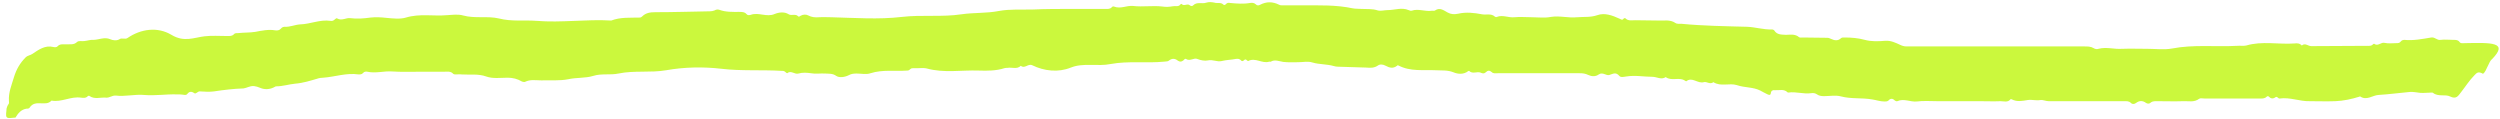 <?xml version="1.0" encoding="utf-8"?>
<!-- Generator: Adobe Illustrator 25.0.0, SVG Export Plug-In . SVG Version: 6.00 Build 0)  -->
<svg version="1.1" id="Ebene_1" xmlns="http://www.w3.org/2000/svg" xmlns:xlink="http://www.w3.org/1999/xlink" x="0px" y="0px"
	 viewBox="0 0 840 40" style="enable-background:new 0 0 840 40;" xml:space="preserve">
<style type="text/css">
	.st0{opacity:0.81;fill:#BFF711;}
</style>
<path class="st0" d="M2.7,35.2c0.3-0.2,0.4-0.7,0.3-1.2c-0.2-2.9,0.9-5.4,1.7-8.1c0.8-2.6,2-4.7,3.9-6.6c0.7-0.7,1.6-0.7,2.3-1.2
	c2.1-1.4,4.2-3,7.1-2.3c0.4,0.1,1,0.1,1.3-0.2c0.8-0.9,1.8-0.7,2.8-0.7c1.3-0.1,2.7,0.3,3.8-0.8c0.6-0.5,1.5-0.2,2.4-0.3
	c1-0.1,2.2-0.5,3-0.4c1.9,0,3.8-1.1,5.8-0.2c0.7,0.3,2,0.6,3,0c0.8-0.6,1.9,0.1,2.7-0.4c4.5-3.1,10.1-3.9,14.8-1.1
	c4.3,2.6,7.6,0.9,11.1,0.5c2.5-0.3,5-0.1,7.6-0.1c0.8,0,1.7,0.1,2.4-0.7c0.4-0.4,1.1-0.2,1.6-0.3c1.8-0.2,3.6-0.1,5.5-0.4
	c2.1-0.4,4.4-0.9,6.7-0.5c0.7,0.1,1.4,0,1.9-0.6C94.8,9.1,95.3,9,95.7,9c1.8,0.1,3.4-0.7,5.1-0.8c3.5-0.1,6.7-1.7,10.2-1.2
	c0.5,0.1,1,0,1.4-0.4c0.3-0.3,0.7-0.6,0.9-0.4c1.5,0.9,3-0.3,4.4-0.1c2.3,0.3,4.6,0.1,6.8-0.2c1.8-0.2,3.5-0.1,5.3,0.1
	c2.2,0.2,4.6,0.5,6.6-0.1c4.6-1.4,9.2-0.4,13.8-0.8c1.8-0.1,3.7-0.4,5.4,0.1c4,1.1,8.2,0.1,12,1c4.3,1.1,8.4,0.5,12.6,0.8
	c8.4,0.7,16.8-0.6,25.2-0.1c3.1-1.2,6.4-0.9,9.6-1c0.3,0,0.6-0.2,0.8-0.4c1.2-1.2,2.7-1.4,4.4-1.4c6.1,0,12.2-0.2,18.3-0.3
	c0.6,0,1.1-0.1,1.6-0.3c0.5-0.3,1.1-0.4,1.6-0.2c2.2,0.8,4.4,0.7,6.7,0.7c0.9,0,1.8,0,2.5,0.8c0.3,0.4,0.9,0.3,1.3,0.2
	c2.7-1,5.4,0.9,8.1-0.3c1.5-0.6,3.3-0.8,4.7,0.1c1,0.6,2.3-0.3,3.2,0.7c0.3,0.3,0.5-0.1,0.8-0.2c0.9-0.5,1.9-0.5,2.6-0.1
	c1.1,0.6,2.4,0.7,3.5,0.6c1.5-0.1,2.8,0,4.3,0c7.8,0.2,15.7,0.8,23.5-0.1c6.8-0.8,13.6,0.1,20.2-0.9c4.2-0.6,8.4-0.3,12.5-1.1
	c3.8-0.7,7.6-0.4,11.4-0.5c4.4-0.2,8.7-0.2,13.1-0.2c3.8,0,7.6,0,11.3,0c0.8,0,1.6,0.1,2.2-0.6c0.1-0.2,0.5-0.3,0.7-0.2
	c2.2,0.9,4.2-0.4,6.4-0.2c3.2,0.4,6.6-0.2,9.9,0.2c1.2,0.2,2.3,0.1,3.5-0.1c0.8-0.2,1.9,0.3,2.5-0.6c0.1-0.1,0.4-0.2,0.4-0.2
	c0.8,1,2-0.3,2.8,0.5c0.3,0.3,0.9,0.3,1.1,0c1.3-1.3,3-0.4,4.4-0.9c0.9-0.3,1.9-0.2,2.8,0c0.9,0.3,2.1-0.2,2.9,0.6
	c0.3,0.3,0.6,0.2,0.9-0.1c0.4-0.5,0.9-0.5,1.4-0.4c2.2,0.2,4.5,0.4,6.7,0c0.7-0.1,1.4-0.1,2,0.5c0.4,0.4,0.9,0.4,1.4,0.1
	c2.1-1.1,4.2-1.1,6.4,0c0.3,0.2,0.8,0.2,1.2,0.2c2.1,0,4.2,0,6.4,0c5.7,0,11.5-0.2,17.1,1c1,0.2,2,0.1,3,0.2
	c1.8,0.1,3.6-0.1,5.4,0.5c1,0.3,2.2-0.1,3.3-0.1c2.4,0,4.8-1,7.1,0c0.3,0.1,0.7,0.3,1,0.2c2.3-0.8,4.6,0.4,6.9,0
	c0.3,0,0.8,0.1,1-0.1c1.6-1.1,2.9,0,4.2,0.7c1.1,0.6,2.1,0.7,3.6,0.4c2.6-0.6,5.3-0.3,7.9,0.2c1.4,0.3,3.1-0.4,4.4,0.8
	c0.1,0.1,0.4,0.2,0.6,0.1c2-0.8,3.9,0.3,5.9,0.1c2-0.2,4,0,6,0c2.1,0,4.2,0.3,6.2-0.1c3-0.5,5.9,0.4,8.9,0.1
	c2.3-0.2,4.5,0.1,6.8-0.7c2.5-0.9,5.1,0.1,7.5,1.2c0.5,0.2,0.9,0.6,1.3,0c0.2-0.2,0.5-0.3,0.7-0.1c0.9,0.9,2.1,0.6,3.2,0.6
	c2.6,0.1,5.2,0,7.9,0.1c1.9,0.1,3.8-0.4,5.6,0.8c0.5,0.4,1.4,0.3,2.1,0.3c7.3,0.7,14.6,0.8,22,1c2.8,0.1,5.5,1,8.4,0.9
	c0.3,0,0.7,0.2,0.8,0.4c0.9,1.4,2.3,1.3,3.8,1.4c1.5,0,3.1-0.4,4.5,0.8c0.3,0.2,0.9,0.1,1.3,0.1c2.7,0,5.4,0.1,8.2,0.1
	c0.4,0,0.9,0.2,1.3,0.4c1.1,0.5,2.2,0.7,3.2-0.2c0.4-0.4,0.9-0.3,1.4-0.3c2.3,0,4.5,0.2,6.7,0.8c2.2,0.6,4.6,0.5,6.9,0.3
	c1.8-0.1,3.3,0.6,4.8,1.3c0.8,0.4,1.5,0.6,2.3,0.6c19.9,0,39.9,0,59.8,0c1.1,0,2.1,0,3.1,0.6c0.5,0.3,1.1,0.4,1.6,0.2
	c2.7-0.7,5.3,0.2,7.9,0c2.8-0.1,5.7,0,8.5,0c2.8,0,5.6,0.4,8.3-0.1c7.3-1.4,14.6-0.5,21.8-0.9c1-0.1,2.3,0.1,3.1-0.1
	c5.4-1.6,10.9-0.3,16.3-0.7c0.8-0.1,1.7-0.1,2.4,0.7c1.1-1,2.1,0.2,3.2,0.2c6.3-0.1,12.6,0,18.9-0.1c0.6,0,1.3,0.1,1.8-0.5
	c0.1-0.1,0.3-0.2,0.4-0.2c1.3,1,2.3-0.6,3.5-0.3c1.3,0.3,2.6,0.1,3.9,0.1c0.6,0,1.2,0,1.6-0.6c0.3-0.4,0.8-0.5,1.2-0.5
	c3,0.3,6-0.3,9-0.8c1.3-0.2,1.9,1,3.1,0.8c1.4-0.2,2.9,0,4.4,0c0.8,0,1.5,0,2,0.7c0.4,0.6,1.1,0.4,1.7,0.4c9.3-0.2,14.7-0.3,9.3,5.3
	c-1.2,0.8-1.9,4.2-3.1,5c-1.7-1-2.2-0.2-2.9,0.5c-1.7,1.7-3,3.8-4.5,5.7c-0.9,1.1-1.5,2.5-3.7,1.4c-1.6-0.8-4,0.2-5.7-1.2
	c-0.1-0.1-0.3-0.1-0.4-0.1c-1.3,0-2.6,0.2-3.9,0.1c-1.2-0.1-2.2-0.4-3.5-0.3c-3.5,0.3-7,0.8-10.5,1c-2,0.1-4,2-6.2,0.5
	c0,0-0.2,0-0.3,0.1c-2.6,0.8-5.3,1.4-8.1,1.5c-2.8,0.1-5.7,0-8.5,0c-3.4,0.1-6.7-1.4-10.1-0.9c-0.6,0.1-0.8-0.9-1.5-0.4
	c-0.6,0.5-1.5,0.5-2-0.1c-0.3-0.3-0.6-0.4-0.9-0.1c-0.7,0.7-1.6,0.6-2.4,0.6c-6.2,0-12.3,0-18.5,0c-0.6,0-1.4-0.2-1.8,0.1
	c-1.7,1.3-3.6,0.7-5.4,0.8c-2.8,0.1-5.7,0-8.5,0c-0.8,0-1.7-0.1-2.4,0.5c-0.4,0.4-1,0.4-1.5,0.1c-1.1-0.8-2.2-0.9-3.4,0
	c-0.5,0.4-1.2,0.5-1.7,0c-0.7-0.7-1.5-0.6-2.2-0.6c-8.5,0-17,0-25.4,0c-0.9,0-2.1-0.5-2.7-0.4c-1.5,0.3-3-0.2-4.3,0
	c-1.9,0.3-3.6,0.7-5.4-0.2c-0.2-0.1-0.4-0.2-0.5,0c-0.9,1.1-2.2,0.6-3.3,0.6c-2.3,0.1-4.6,0-7,0c-2.4,0-4.8,0-7.1,0
	c-2.3,0-4.6,0-7,0c-2.4,0-4.8-0.2-7.1,0.1c-2.2,0.2-4.3-1.1-6.5-0.1c-0.2,0.1-0.7-0.1-0.8-0.2c-0.8-0.8-1.5-0.8-2.2,0
	c-0.4,0.3-0.8,0.3-1.3,0.3c-1.5,0-2.8-0.5-4.2-0.7c-3.4-0.6-6.9-0.1-10.4-1c-1.8-0.5-3.8-0.1-5.7-0.1c-0.9,0-1.7-0.1-2.4-0.6
	c-0.6-0.4-1.2-0.5-1.9-0.4c-2.6,0.4-5.1-0.6-7.7-0.2c-0.1,0-0.2,0-0.3-0.1c-1.2-1.2-2.8-0.6-4.2-0.7c-0.7-0.1-1.3,0.1-1.4,1
	c-0.1,0.8-0.6,0.6-1.1,0.4c-0.9-0.4-1.7-0.9-2.5-1.3c-2.4-1.2-5.2-0.9-7.8-1.8c-2.5-0.8-5.4,0.6-7.9-1c-1.1,0.9-2.3-0.3-3.2,0
	c-2.1,0.6-3.9-1.9-5.9-0.3c0,0-0.2,0-0.3-0.1c-2-1.5-4.6,0.2-6.6-1.3c-1.5,1-3-0.1-4.5-0.1c-2.9,0-5.8-0.6-8.8-0.1
	c-0.8,0.1-1.8,0.4-2.3-0.2c-1.2-1.4-2.1-0.7-3.4-0.3c-1,0.3-2.2-1.1-3.5-0.2c-1.1,0.8-2.4,0.7-3.5,0.2c-1-0.5-1.9-0.6-2.9-0.6
	c-9.2,0-18.4,0-27.6,0c-0.7,0-1.4,0.2-2-0.4c-0.7-0.6-1.3-0.6-2,0.1c-0.5,0.5-1.1,0.4-1.7,0.1c-1.2-0.5-2.7,0.6-3.9-0.6
	c0,0-0.2,0.1-0.3,0.1c-1.5,1.2-3.5,1-4.9,0.4c-2-0.8-3.9-0.6-5.9-0.7c-4.2-0.2-8.6,0.5-12.6-1.6c-0.2-0.1-0.4-0.1-0.5,0.1
	c-1.3,1-2.5,0.7-3.8,0c-0.9-0.5-1.9-0.6-2.6-0.1c-1.3,0.9-2.6,0.8-3.9,0.7c-3.2-0.1-6.5-0.2-9.7-0.3c-0.3,0-0.9-0.1-1.2-0.2
	c-2.4-0.7-4.8-0.5-7.2-1.2c-1.5-0.5-3.2-0.1-4.8-0.1c-1.7,0-3.3,0.1-5-0.1c-1.4-0.2-2.8-0.9-4.2-0.1c-0.1,0.1-0.3,0-0.5,0
	c-2.4,0.8-4.7-1.5-7.1-0.2c-0.1,0-0.3-0.1-0.4-0.2c-0.4-0.5-0.7-0.4-1.1,0c-0.3,0.3-0.7,0.3-0.9,0c-0.5-0.6-1.2-0.6-1.8-0.5
	c-1.5,0.3-3.1,0.3-4.7,0.7c-1.5,0.4-3-0.6-4.7-0.2c-0.9,0.2-2.3,0-3.5-0.5c-1.1-0.5-2.5,0.9-3.8,0c-0.3-0.2-0.6,0.2-0.9,0.5
	c-0.6,0.5-1.2,0.5-1.8,0.1c-1.1-0.9-2.1-0.8-3.1,0c-0.4,0.3-1,0.2-1.5,0.3c-6,0.6-12-0.3-18,0.8c-4.4,0.9-9.2-0.5-13.4,1.2
	c-4.2,1.7-8.9,1.2-13-0.8c-1.4-0.6-2.5,1.3-3.8,0.2c-1.3,1.3-3,0.4-4.5,0.7c-0.4,0-0.7,0-1,0.1c-2.8,0.9-5.8,0.9-8.7,0.8
	c-5.8-0.2-11.6,0.9-17.4-0.7c-1.2-0.3-2.9,0-4.4-0.1c-0.4,0-0.8,0-1.1,0.3c-0.3,0.3-0.6,0.5-1,0.5c-4.1,0.3-8.3-0.4-12.4,0.9
	c-1.4,0.5-3.1,0.1-4.7,0.1c-1,0-1.8,0.1-2.7,0.6c-1.2,0.6-3.1,0.9-4.1,0.2c-1.3-0.9-2.4-0.7-3.7-0.8c-1.6-0.1-3.3,0.2-4.8-0.1
	c-1.5-0.2-2.8-0.3-4.2,0.1c-1.3,0.4-2.5-1.2-3.8-0.1c-0.1,0-0.4-0.2-0.6-0.4c-0.4-0.4-0.8-0.4-1.3-0.4c-6.7-0.4-13.5,0.1-20.2-0.7
	c-6.1-0.7-12.4-0.6-18.6,0.5c-5.2,0.9-10.7,0-16,1.1c-2.8,0.6-5.6-0.1-8.5,0.8c-2.6,0.8-5.6,0.5-8.3,1.1c-3,0.6-6,0.3-9.1,0.4
	c-1.8,0-3.7-0.4-5.5,0.5c-0.3,0.1-0.7,0-1-0.1c-1.5-0.9-3.1-1.3-4.8-1.3c-2.4,0-5,0.4-7.2-0.4c-2.8-1-5.5-0.5-8.3-0.7
	c-0.6-0.1-1.2,0-1.8,0c-0.4,0-0.8,0-1-0.2c-0.9-1-2.1-0.7-3.3-0.7c-2.9,0-5.8,0-8.6,0s-5.8,0.1-8.6-0.1c-2.8-0.2-5.5,0.7-8.3,0.1
	c-0.5-0.1-1.1-0.1-1.5,0.4c-0.4,0.5-1,0.5-1.5,0.5c-4.1-0.6-7.9,0.8-11.9,1.1c-0.5,0-1.4,0.1-1.9,0.3c-2.4,0.7-4.9,1.5-7.5,1.7
	c-2.1,0.2-4.2,0.9-6.4,0.9c-0.3,0-0.6,0.3-0.9,0.4c-1.5,0.7-3.1,0.7-4.5,0.1c-0.7-0.3-1.3-0.5-2.1-0.6c-1.3-0.1-2.5,0.7-3.5,0.8
	c-3.3,0.1-6.6,0.5-9.9,1c-1.5,0.2-3.1,0.1-4.7,0c-0.8-0.1-1.3,1-1.9,0.6c-1-0.7-1.7-0.6-2.4,0.3c-0.3,0.4-0.9,0.3-1.4,0.2
	c-0.7-0.1-1.4-0.1-2.1-0.1c-3.6-0.1-7.3,0.5-10.9,0.2c-3.2-0.3-6.4,0.6-9.6,0.2c-1.2-0.1-2.1,0.8-3.2,0.7c-1.9-0.2-3.9,0.7-5.7-0.6
	c-0.1-0.1-0.4,0-0.5,0.1c-0.6,0.7-1.5,0.6-2.3,0.5c-3.4-0.5-6.5,1.6-9.8,1c-0.1,0-0.2,0-0.2,0.1c-1,1-2.2,0.8-3.4,0.8
	c-1.5-0.1-2.9,0-3.8,1.4c-0.2,0.4-0.7,0.4-1.1,0.4c-1.8,0.3-2.8,1.5-3.7,3c-1,0-2.4,0.4-2.9-0.1c-0.5-0.5-0.1-1.9-0.1-2.9
	C2.3,36,2.5,35.6,2.7,35.2z"/>
</svg>
